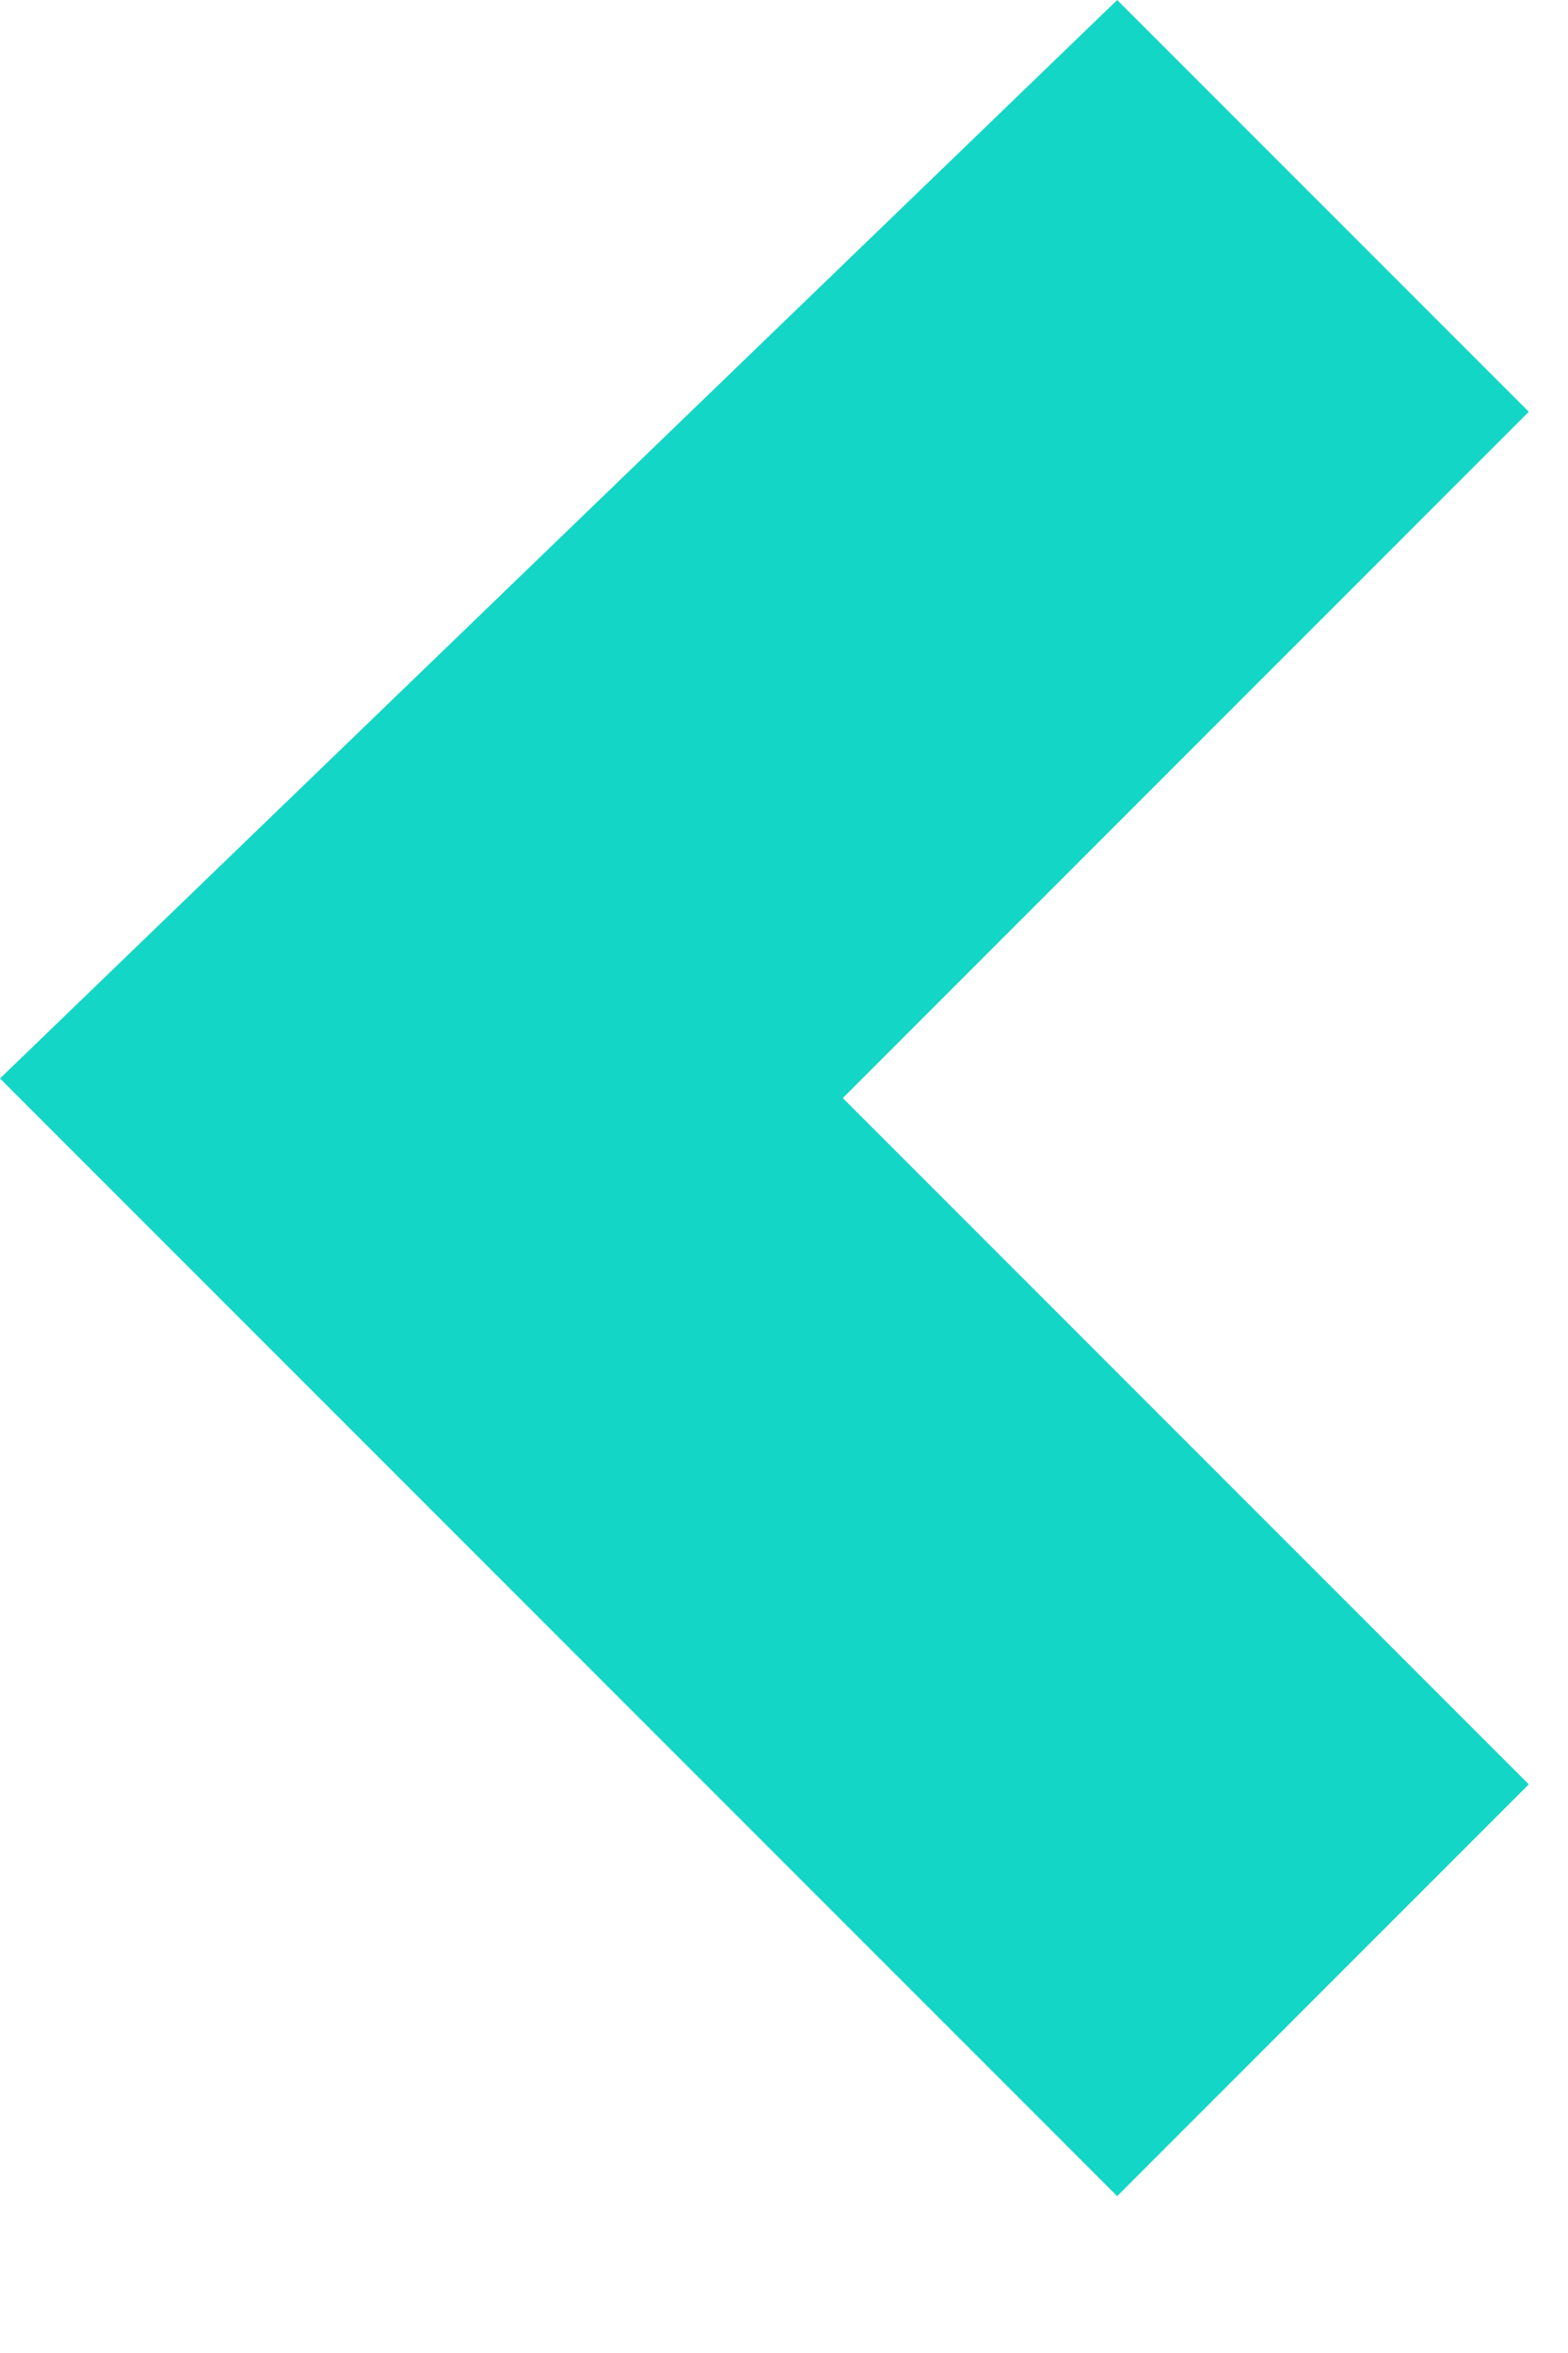 <?xml version="1.0" encoding="utf-8"?>
<!-- Generator: Adobe Illustrator 19.0.0, SVG Export Plug-In . SVG Version: 6.00 Build 0)  -->
<svg version="1.1" id="Livello_1" xmlns="http://www.w3.org/2000/svg" xmlns:xlink="http://www.w3.org/1999/xlink" x="0px" y="0px"
	 viewBox="-416 292.3 8 12" style="enable-background:new -416 292.3 8 12;" xml:space="preserve">
<style type="text/css">
	.st0{fill:#14D6C6;}
</style>
<path class="st0" d="M-410.3,292.3l2.1,2.1l-3.5,3.5l3.5,3.5l-2.1,2.1l-5.7-5.7L-410.3,292.3z"/>
</svg>
